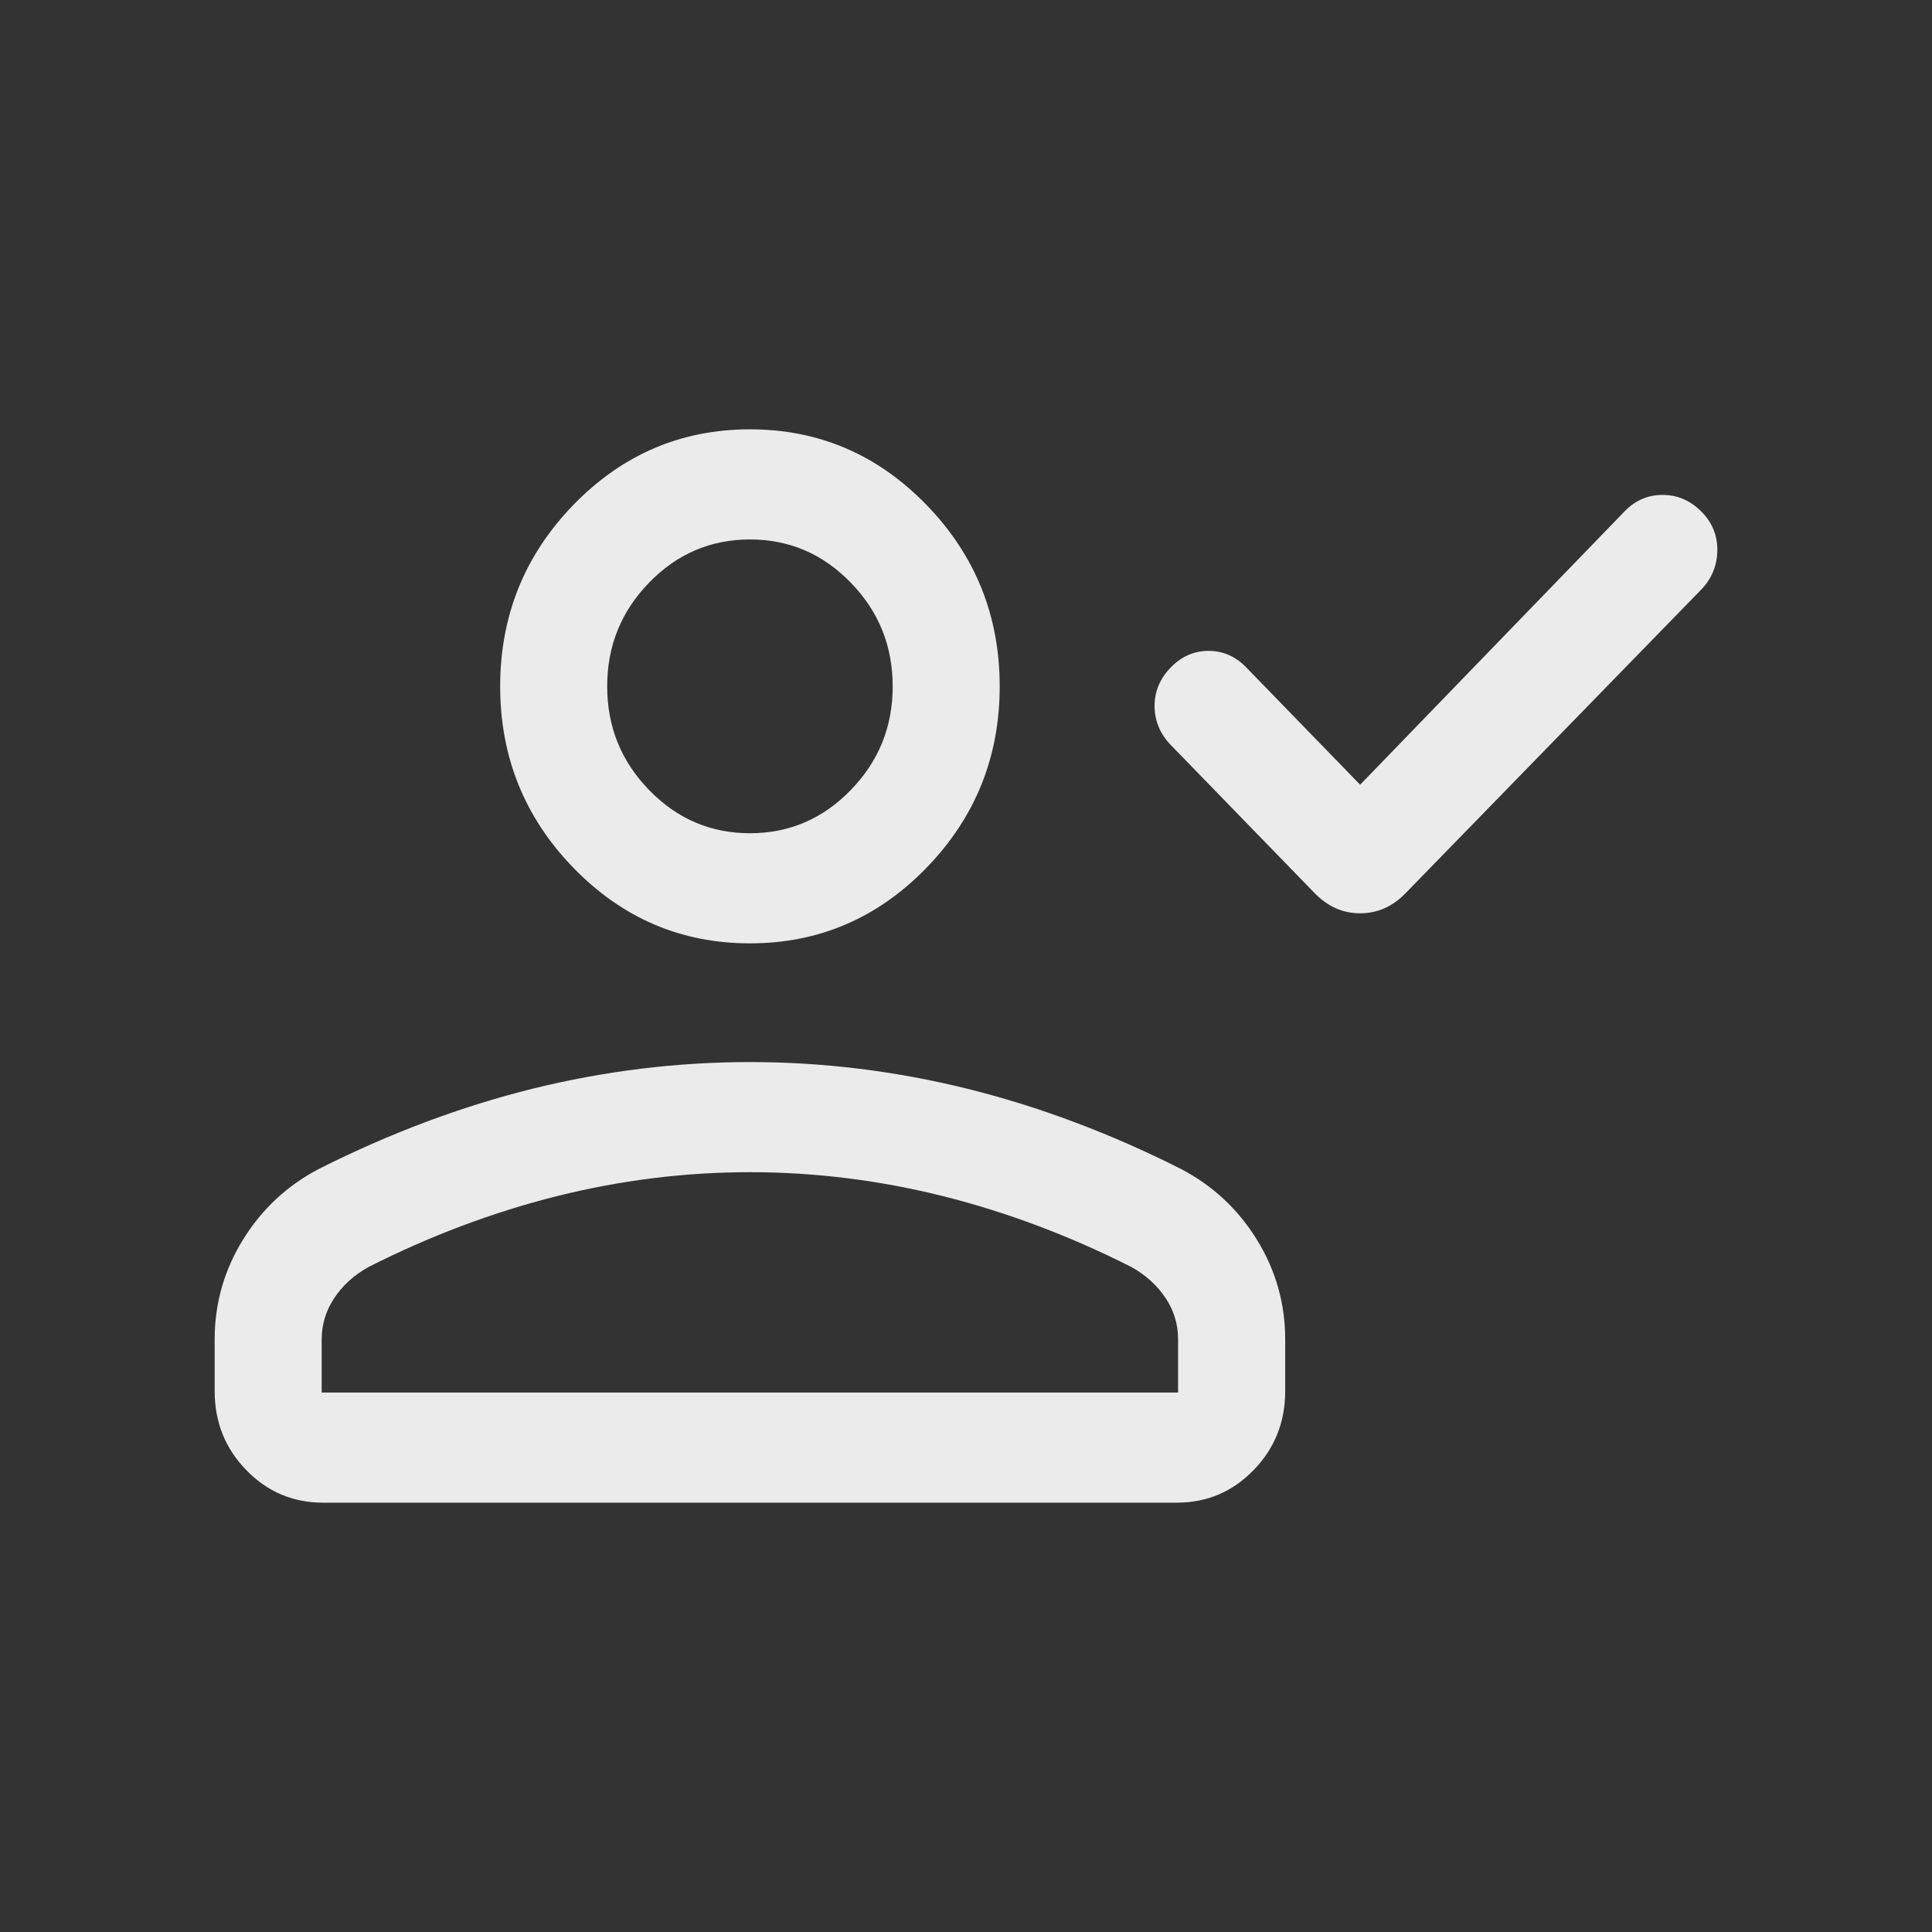 <svg width="18" height="18" viewBox="0 0 18 18" fill="none" xmlns="http://www.w3.org/2000/svg">
<rect x="0" y="0" width="18" height="18" fill="#333333" stroke="none"/>
<mask id="mask0_2180_20068" style="mask-type:alpha" maskUnits="userSpaceOnUse" x="0" y="0" width="18" height="18">
<rect width="18" height="18" fill="#D9D9D9"/>
</mask>
<g mask="url(#mask0_2180_20068)">
<path d="M12.672 7.311L15.137 4.763C15.236 4.661 15.354 4.611 15.49 4.611C15.626 4.611 15.745 4.661 15.848 4.763C15.951 4.865 16.002 4.987 16 5.129C15.998 5.271 15.947 5.393 15.848 5.495L13.093 8.324C12.973 8.447 12.832 8.509 12.672 8.509C12.512 8.509 12.372 8.447 12.251 8.324L10.909 6.942C10.81 6.84 10.759 6.721 10.757 6.583C10.755 6.445 10.806 6.323 10.909 6.217C11.009 6.115 11.126 6.064 11.26 6.064C11.394 6.064 11.511 6.115 11.61 6.217L12.672 7.311ZM6.987 8.789C6.347 8.789 5.799 8.555 5.343 8.086C4.888 7.617 4.66 7.053 4.66 6.395C4.66 5.736 4.888 5.172 5.343 4.703C5.799 4.234 6.347 4 6.987 4C7.627 4 8.175 4.234 8.631 4.703C9.086 5.172 9.314 5.736 9.314 6.395C9.314 7.053 9.086 7.617 8.631 8.086C8.175 8.555 7.627 8.789 6.987 8.789ZM2 12.96V12.479C2 12.144 2.088 11.834 2.265 11.548C2.442 11.262 2.679 11.043 2.974 10.889C3.632 10.558 4.295 10.309 4.963 10.143C5.632 9.978 6.307 9.895 6.987 9.895C7.667 9.895 8.342 9.978 9.01 10.143C9.679 10.309 10.342 10.558 10.999 10.889C11.295 11.043 11.532 11.262 11.709 11.548C11.886 11.834 11.974 12.144 11.974 12.479V12.96C11.974 13.249 11.876 13.495 11.679 13.697C11.483 13.899 11.244 14 10.964 14H3.01C2.73 14 2.491 13.899 2.295 13.697C2.098 13.495 2 13.249 2 12.96ZM2.997 12.974H10.976V12.479C10.976 12.34 10.938 12.212 10.86 12.094C10.781 11.976 10.676 11.88 10.542 11.805C9.969 11.515 9.385 11.295 8.789 11.145C8.194 10.996 7.593 10.921 6.987 10.921C6.381 10.921 5.78 10.996 5.185 11.145C4.589 11.295 4.005 11.515 3.432 11.805C3.298 11.88 3.192 11.976 3.114 12.094C3.036 12.212 2.997 12.34 2.997 12.479V12.974ZM6.987 7.763C7.353 7.763 7.666 7.629 7.926 7.361C8.187 7.093 8.317 6.771 8.317 6.395C8.317 6.018 8.187 5.696 7.926 5.428C7.666 5.16 7.353 5.026 6.987 5.026C6.621 5.026 6.308 5.16 6.048 5.428C5.787 5.696 5.657 6.018 5.657 6.395C5.657 6.771 5.787 7.093 6.048 7.361C6.308 7.629 6.621 7.763 6.987 7.763Z" fill="white" fill-opacity="0.9"/>
</g>
</svg>
